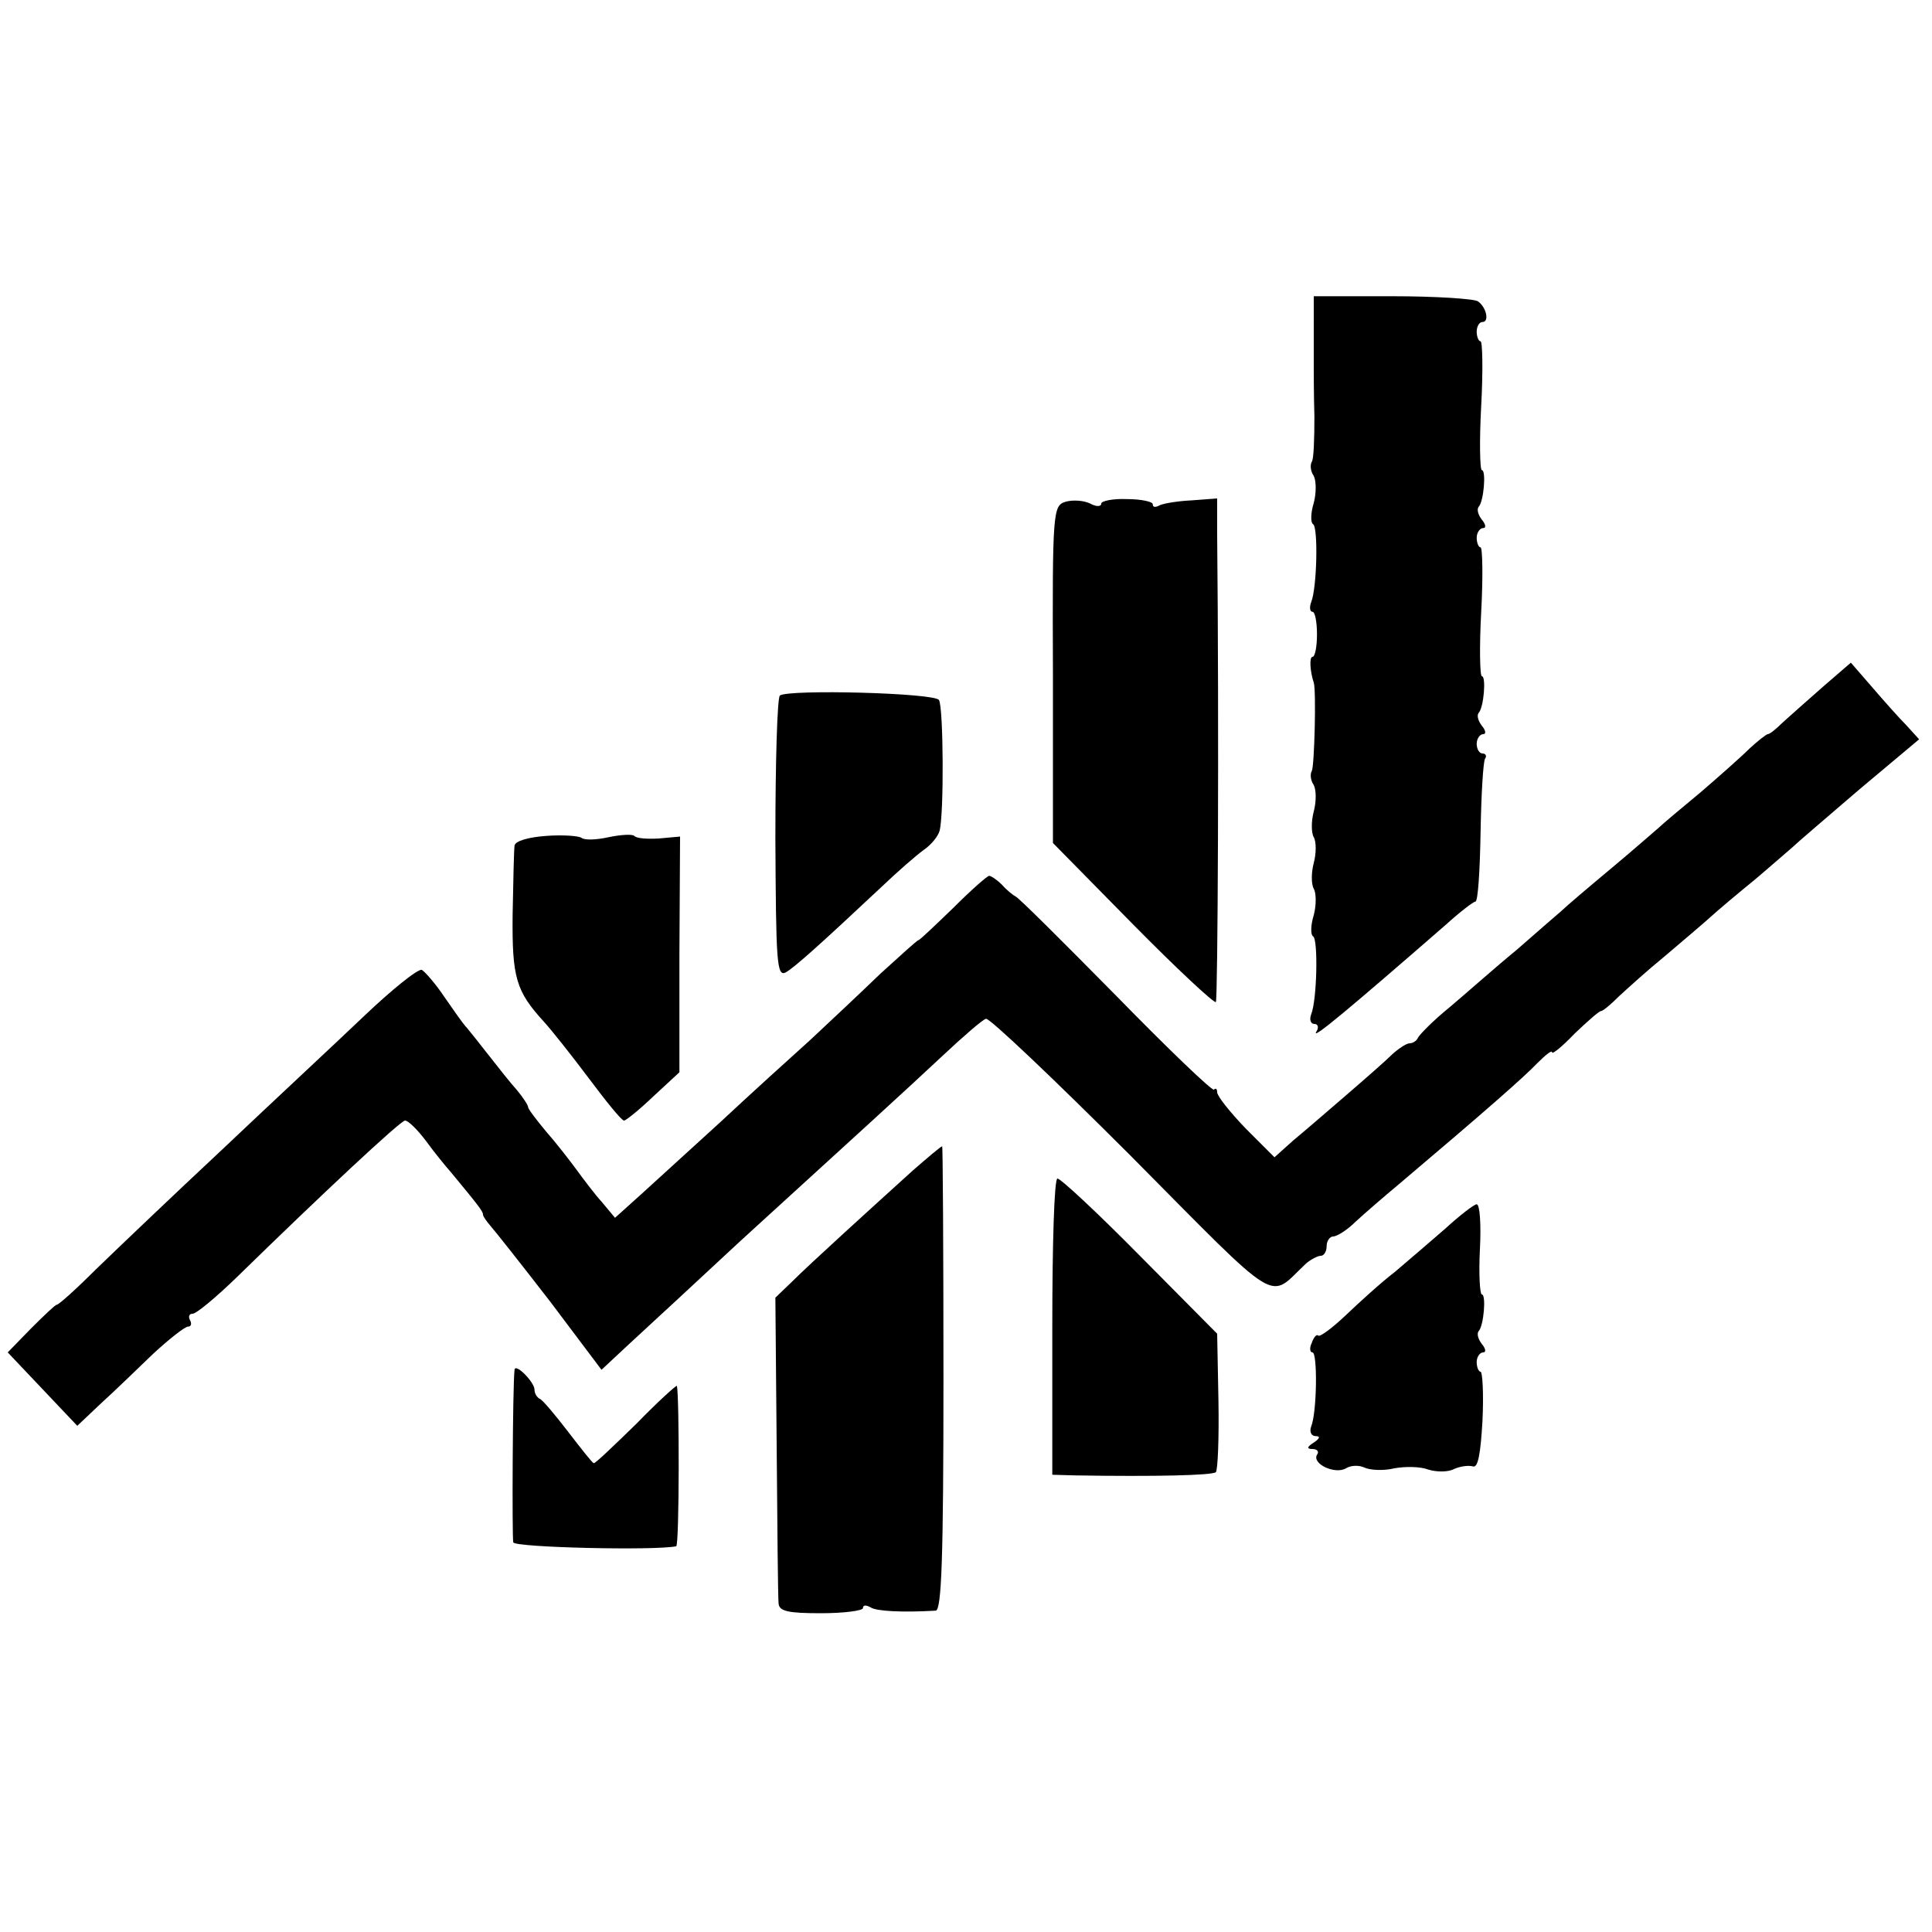 <?xml version="1.0" standalone="no"?>
<!DOCTYPE svg PUBLIC "-//W3C//DTD SVG 20010904//EN"
 "http://www.w3.org/TR/2001/REC-SVG-20010904/DTD/svg10.dtd">
<svg version="1.0" xmlns="http://www.w3.org/2000/svg"
 width="300pt" height="300pt" viewBox="0 0 300 300"
 preserveAspectRatio="xMidYMid meet">
<g transform="translate(0,300) scale(0.1,-0.1)"
fill="#000000" stroke="none">
<path d="M2040 2498 c0 -24 0 -52 0 -63 0 -11 0 -48 1 -82 0 -34 -1 -66 -4
-70 -3 -5 -2 -15 3 -22 4 -8 4 -27 0 -42 -5 -16 -5 -31 -1 -33 8 -5 6 -99 -3
-121 -3 -8 -2 -15 2 -15 4 0 7 -16 7 -35 0 -19 -3 -35 -7 -35 -5 0 -4 -22 2
-40 4 -12 1 -130 -3 -137 -3 -5 -2 -15 3 -22 4 -8 4 -26 0 -41 -4 -15 -4 -33
0 -40 4 -7 4 -25 0 -40 -4 -15 -4 -33 0 -40 4 -7 4 -26 0 -41 -5 -16 -5 -31
-1 -33 8 -5 6 -99 -3 -121 -3 -8 -1 -15 5 -15 6 0 7 -6 3 -12 -9 -15 55 39
201 166 22 20 43 36 46 36 4 0 7 48 8 107 1 58 4 110 7 115 3 4 1 8 -4 8 -5 0
-9 7 -9 15 0 8 5 15 10 15 5 0 4 6 -2 13 -6 8 -8 16 -5 20 8 8 12 57 5 57 -3
0 -4 45 -1 100 3 55 2 100 -1 100 -3 0 -6 7 -6 15 0 8 5 15 10 15 5 0 4 6 -2
13 -6 8 -8 16 -5 20 8 8 12 57 5 57 -3 0 -4 45 -1 100 3 55 2 100 -1 100 -3 0
-6 7 -6 15 0 8 4 15 9 15 11 0 6 23 -7 32 -5 4 -65 8 -133 8 l-122 0 0 -42z"/>
<path d="M1655 2221 c-20 -6 -21 -13 -20 -268 l0 -262 124 -126 c68 -69 126
-123 129 -121 3 4 5 428 2 726 l0 56 -40 -3 c-22 -1 -45 -5 -50 -8 -6 -3 -10
-3 -10 2 0 4 -18 8 -40 8 -22 1 -40 -3 -40 -7 0 -5 -8 -5 -17 0 -10 5 -27 6
-38 3z"/>
<path d="M2830 1933 c-24 -21 -52 -46 -62 -55 -10 -10 -20 -18 -23 -18 -2 0
-15 -10 -28 -22 -13 -13 -47 -43 -76 -68 -30 -25 -59 -49 -65 -55 -6 -5 -40
-35 -76 -65 -36 -30 -70 -59 -76 -65 -6 -5 -37 -32 -69 -60 -33 -27 -79 -68
-104 -89 -26 -21 -47 -43 -49 -47 -2 -5 -8 -9 -13 -9 -5 0 -17 -8 -27 -17 -10
-10 -42 -38 -71 -63 -29 -25 -66 -57 -83 -71 l-29 -26 -45 45 c-24 25 -44 50
-44 56 0 5 -2 7 -5 4 -3 -2 -71 63 -152 146 -82 83 -151 152 -156 154 -4 2
-14 10 -21 18 -8 8 -17 14 -20 14 -3 0 -28 -22 -56 -50 -28 -27 -52 -50 -54
-50 -2 0 -28 -24 -59 -52 -30 -29 -79 -75 -109 -103 -30 -27 -93 -84 -139
-127 -46 -42 -102 -93 -124 -113 l-40 -36 -20 24 c-11 12 -29 36 -40 51 -11
15 -32 42 -47 59 -15 18 -28 35 -28 38 0 3 -8 15 -17 26 -10 11 -29 35 -43 53
-14 18 -30 38 -35 44 -6 6 -21 28 -35 48 -14 21 -30 39 -35 42 -6 2 -47 -31
-91 -73 -44 -42 -143 -134 -219 -206 -76 -71 -164 -155 -196 -186 -32 -32 -59
-56 -61 -55 -2 0 -19 -16 -40 -37 l-36 -37 54 -57 54 -57 37 35 c20 18 56 53
81 77 25 23 49 42 54 42 5 0 6 5 3 10 -3 6 -1 10 4 10 6 0 37 26 69 57 132
129 254 243 261 243 5 0 19 -14 32 -31 13 -18 31 -40 39 -49 43 -52 50 -61 50
-66 0 -3 6 -11 12 -18 7 -8 49 -61 93 -118 l79 -105 44 41 c113 104 169 157
198 183 136 124 237 216 287 263 32 30 63 57 68 58 5 2 106 -94 225 -213 238
-240 212 -223 272 -167 7 6 18 12 23 12 5 0 9 7 9 15 0 8 5 15 10 15 6 0 22
10 35 23 13 12 43 38 67 58 136 115 195 167 215 188 13 13 23 21 23 17 0 -4
16 9 35 29 20 19 38 35 41 35 3 0 15 10 28 23 13 12 45 41 72 63 27 23 59 50
70 60 12 11 43 37 70 59 26 22 52 45 58 50 6 6 53 46 103 89 l93 78 -20 22
c-11 11 -35 38 -53 59 l-33 38 -44 -38z"/>
<path d="M1211 1920 c-4 -3 -7 -102 -7 -222 1 -191 2 -215 16 -208 14 8 53 43
149 133 24 23 54 49 65 57 12 8 23 22 25 30 7 27 6 192 -1 203 -6 11 -233 17
-247 7z"/>
<path d="M848 1702 c-28 -2 -48 -8 -49 -15 -1 -7 -2 -55 -3 -107 -1 -98 5
-119 49 -167 11 -12 42 -51 69 -87 27 -36 51 -66 55 -66 3 0 24 17 46 38 l40
37 0 183 1 183 -33 -3 c-17 -1 -35 0 -38 4 -3 3 -21 2 -40 -2 -18 -4 -37 -5
-42 -1 -4 3 -29 5 -55 3z"/>
<path d="M1418 1183 c-64 -58 -160 -145 -188 -173 l-26 -25 2 -230 c1 -126 2
-237 3 -245 1 -12 15 -15 66 -15 36 0 65 4 65 8 0 5 5 5 12 1 9 -6 50 -8 101
-5 9 1 12 80 12 361 0 198 -1 360 -2 360 -2 0 -22 -17 -45 -37z"/>
<path d="M1634 940 l0 -230 36 -1 c123 -2 212 0 218 5 3 4 5 53 4 111 l-2 104
-119 120 c-66 67 -124 121 -129 121 -5 0 -8 -103 -8 -230z"/>
<path d="M2244 1092 c-23 -20 -58 -50 -78 -67 -21 -16 -55 -47 -76 -67 -21
-20 -40 -34 -43 -32 -2 3 -7 -2 -10 -11 -4 -8 -3 -15 1 -15 8 0 7 -93 -2 -115
-3 -8 0 -15 7 -15 8 0 6 -4 -3 -10 -11 -7 -11 -10 -2 -10 7 0 11 -4 7 -9 -8
-14 28 -31 45 -21 8 5 21 5 29 1 9 -4 30 -5 46 -1 17 3 40 3 53 -2 13 -4 31
-4 40 1 9 4 22 6 29 4 8 -3 12 19 15 71 2 42 0 76 -3 76 -3 0 -6 7 -6 15 0 8
5 15 10 15 5 0 4 6 -2 13 -6 8 -8 16 -5 20 8 8 12 57 5 57 -3 0 -5 31 -3 70 2
38 0 70 -5 70 -4 0 -26 -17 -49 -38z"/>
<path d="M799 873 c-3 -25 -4 -260 -2 -268 3 -8 221 -13 253 -6 5 1 5 237 1
249 0 2 -29 -24 -63 -59 -35 -34 -64 -62 -66 -61 -2 0 -20 23 -40 49 -20 26
-40 50 -44 51 -4 2 -8 8 -8 14 0 12 -30 42 -31 31z"/>
</g>
</svg>
